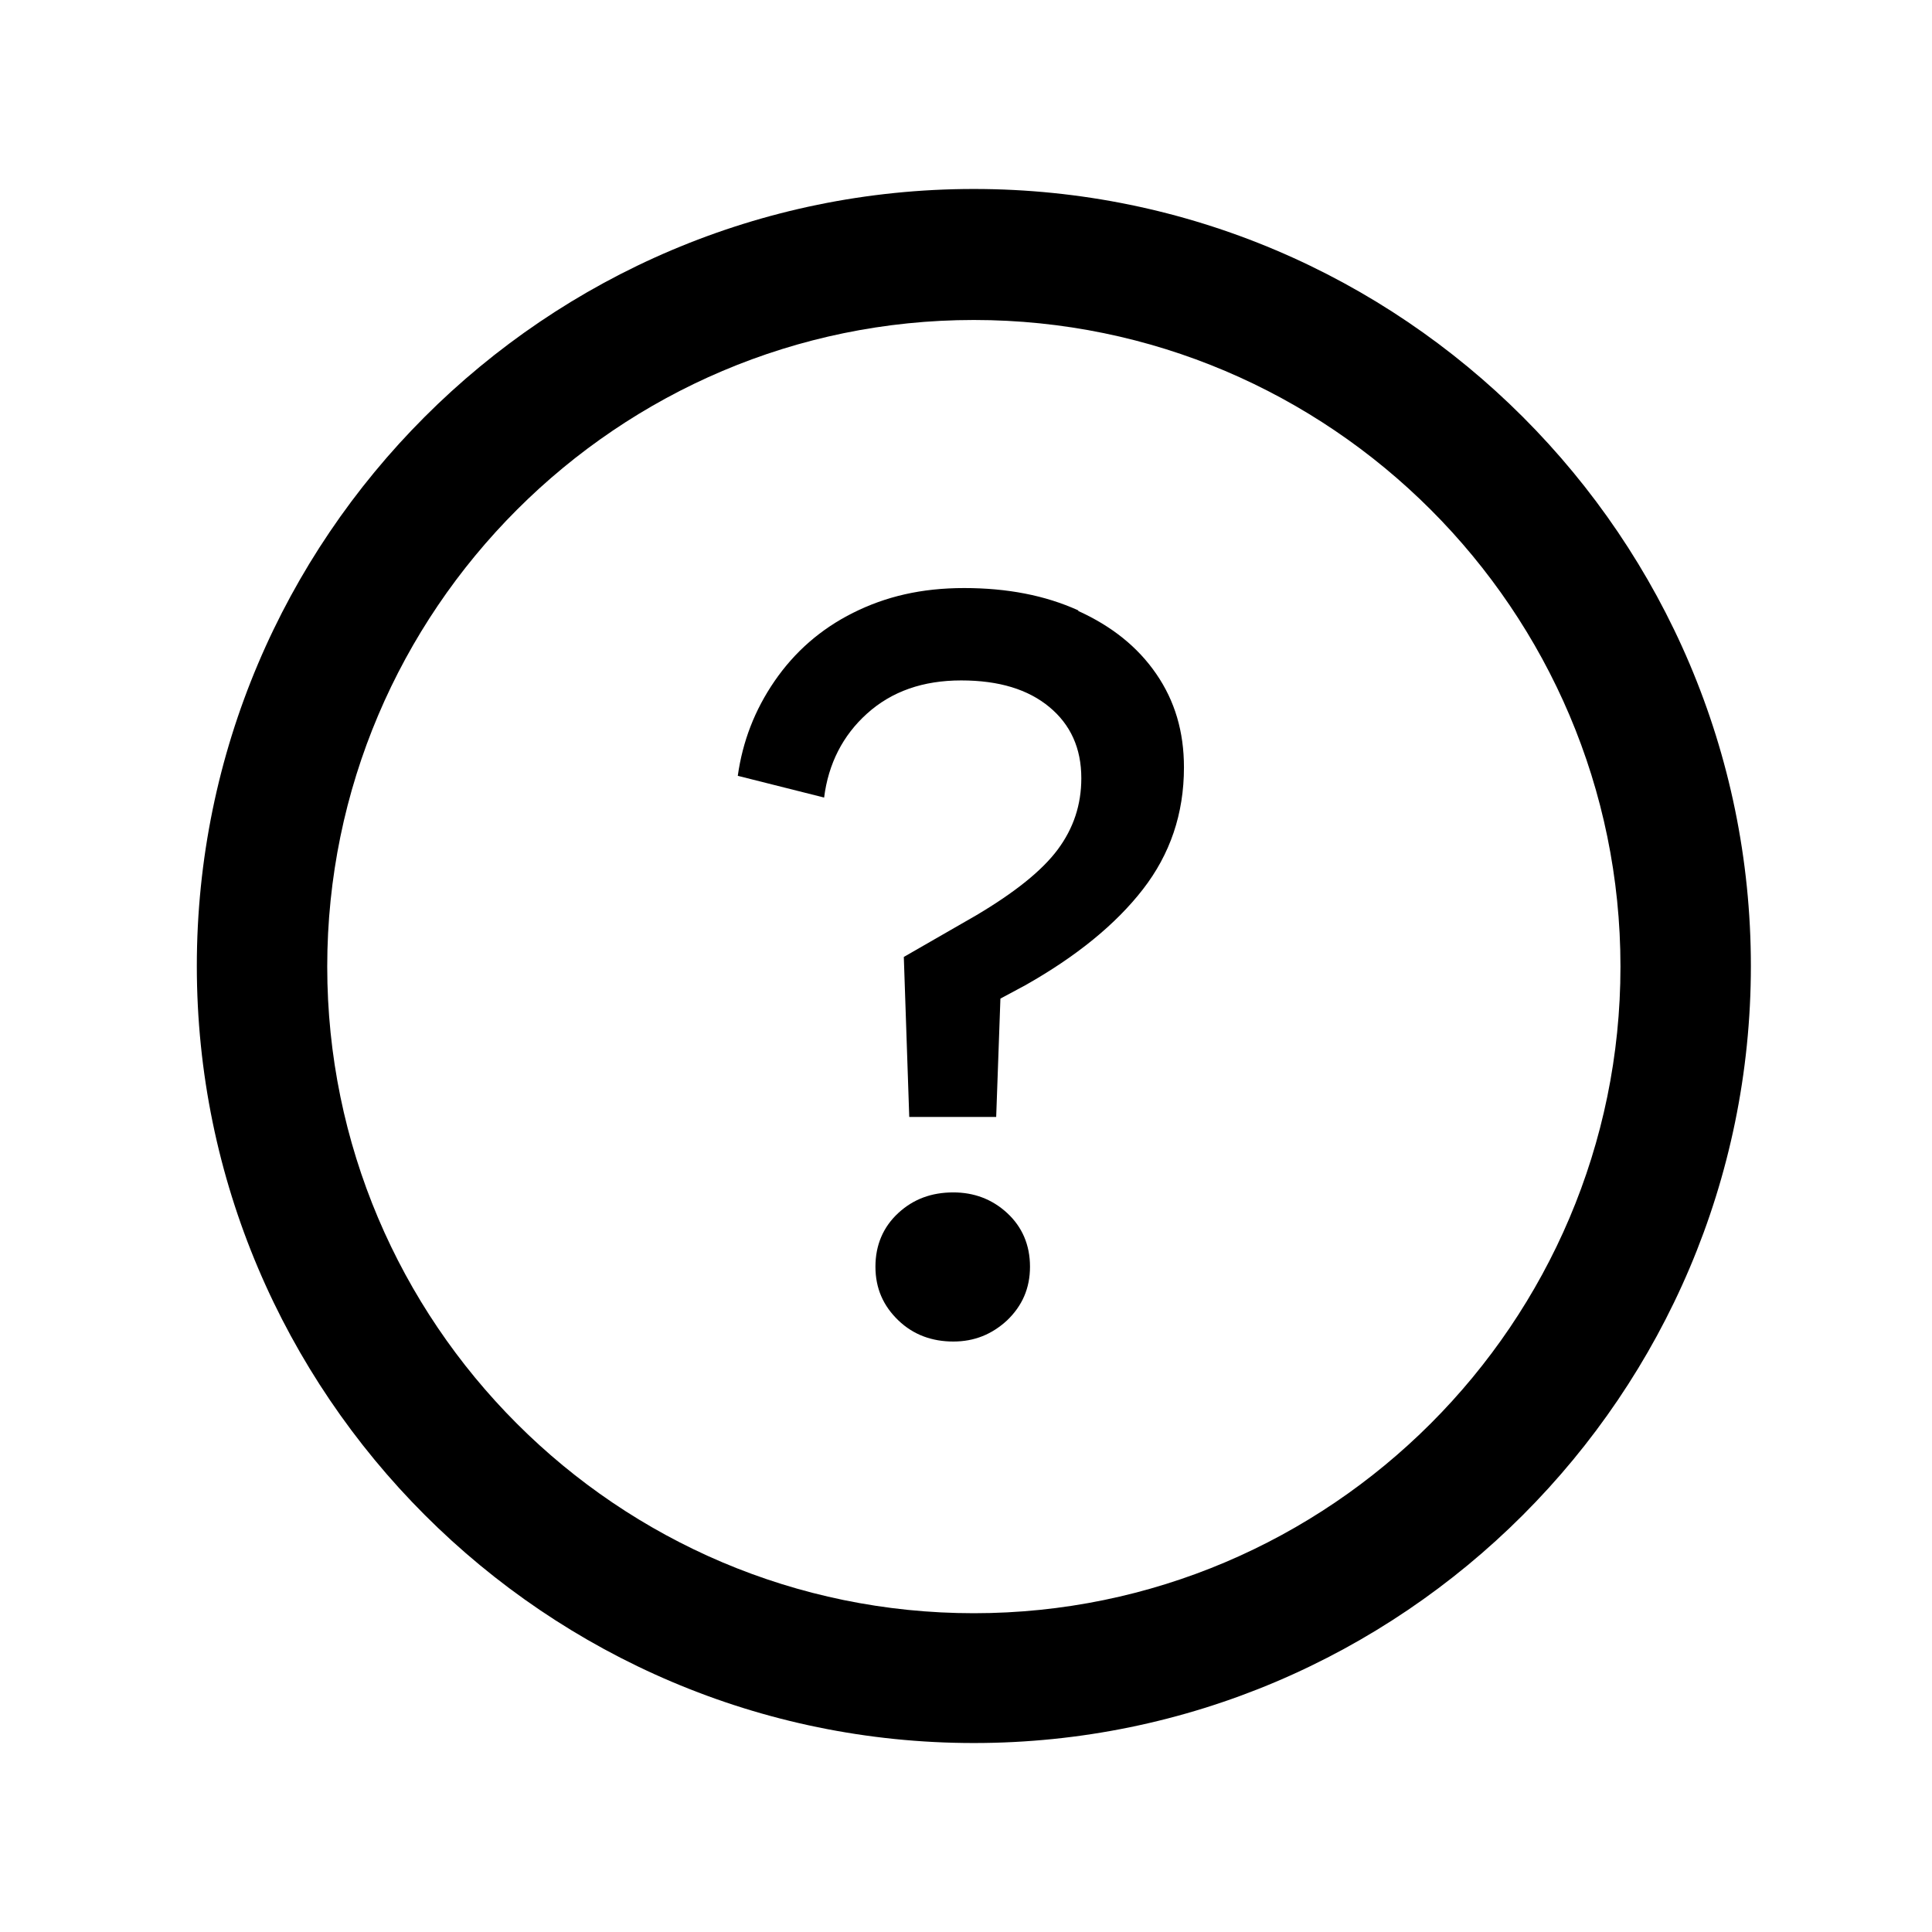 <?xml version="1.0" encoding="UTF-8" standalone="no"?>
<svg xmlns="http://www.w3.org/2000/svg" id="Icons" viewBox="0 0 32 32">
  <defs>
    <style>
      .cls-1 {
        stroke-width: 0px;
      }
    </style>
  </defs>
  <path class="cls-1" d="m16.13,3.13c-7.1,0-12.87,5.78-12.87,12.87s5.78,12.87,12.87,12.87,12.87-5.78,12.87-12.87S23.22,3.13,16.13,3.13Zm0,23.59c-5.91,0-10.71-4.81-10.71-10.71s4.81-10.71,10.71-10.71,10.71,4.81,10.71,10.71-4.81,10.71-10.71,10.71Z"/>
  <path class="cls-1" d="m15.79,19.75c-.36,0-.66.11-.91.34-.25.23-.38.53-.38.89s.13.65.38.89c.25.24.56.35.91.35s.64-.12.89-.35c.25-.24.38-.53.38-.89s-.13-.66-.38-.89c-.25-.23-.55-.34-.89-.34Z"/>
  <path class="cls-1" d="m17.86,10.11c-.55-.25-1.18-.37-1.89-.37s-1.3.14-1.84.41c-.54.27-.97.65-1.3,1.13-.33.48-.53,1-.61,1.57l1.43.36c.07-.56.31-1.03.71-1.39.41-.37.93-.55,1.56-.55s1.11.15,1.46.44.53.68.53,1.18c0,.44-.13.83-.39,1.18-.26.35-.71.71-1.35,1.09l-1.2.69.09,2.65h1.44l.07-1.96.41-.22c.85-.48,1.5-1.01,1.95-1.59.45-.58.68-1.25.68-2.02,0-.59-.15-1.1-.46-1.55-.31-.45-.74-.79-1.29-1.04Z"/>
</svg>
